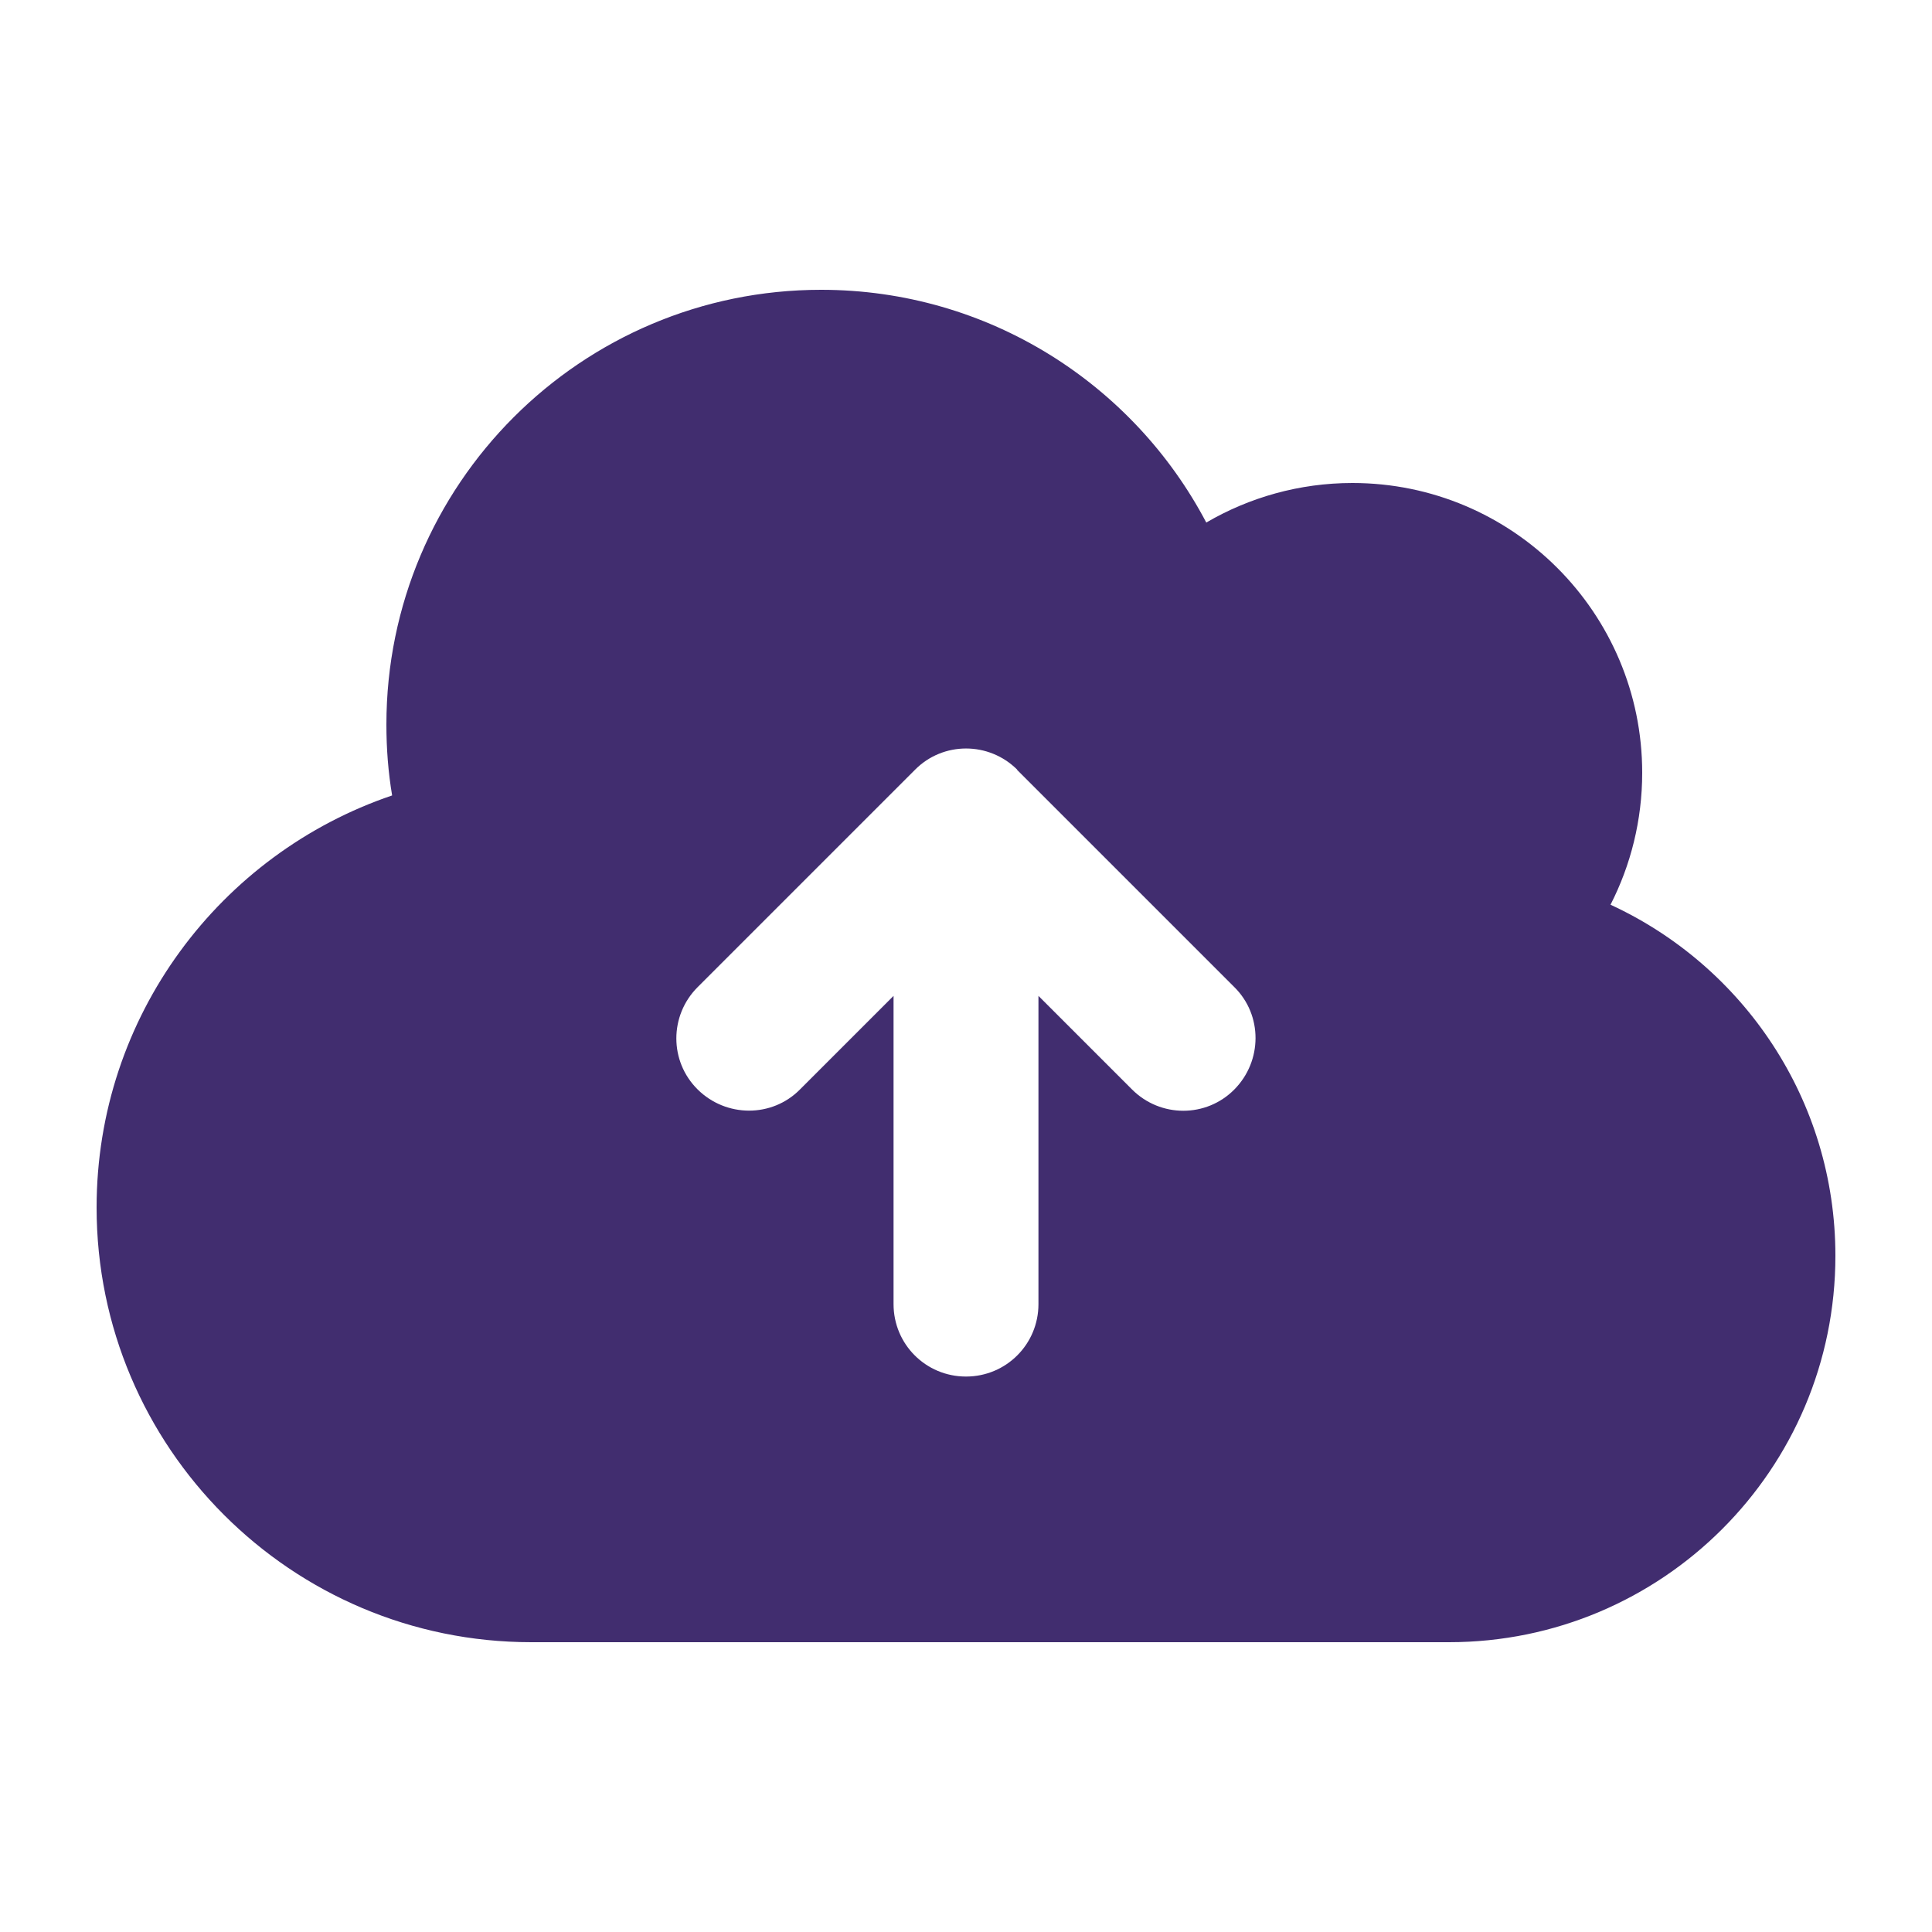 <svg width="60" height="60" viewBox="0 0 60 60" fill="none" xmlns="http://www.w3.org/2000/svg">
<path d="M16.5 51C9.047 51 3 44.953 3 37.5C3 31.556 6.844 26.512 12.178 24.703C12.056 23.981 12 23.25 12 22.5C12 15.047 18.047 9 25.5 9C30.694 9 35.203 11.934 37.462 16.228C38.794 15.45 40.35 15 42 15C46.969 15 51 19.031 51 24C51 25.472 50.644 26.869 50.016 28.097C54.141 30 57 34.163 57 39C57 45.628 51.628 51 45 51H16.5ZM31.594 23.906C30.712 23.025 29.288 23.025 28.416 23.906L21.666 30.656C20.784 31.538 20.784 32.962 21.666 33.834C22.547 34.706 23.972 34.716 24.844 33.834L27.75 30.928V40.5C27.75 41.747 28.753 42.75 30 42.75C31.247 42.75 32.25 41.747 32.25 40.5V30.928L35.156 33.834C36.038 34.716 37.462 34.716 38.334 33.834C39.206 32.953 39.216 31.528 38.334 30.656L31.584 23.906H31.594Z" fill="#412D6F"/>
</svg>
